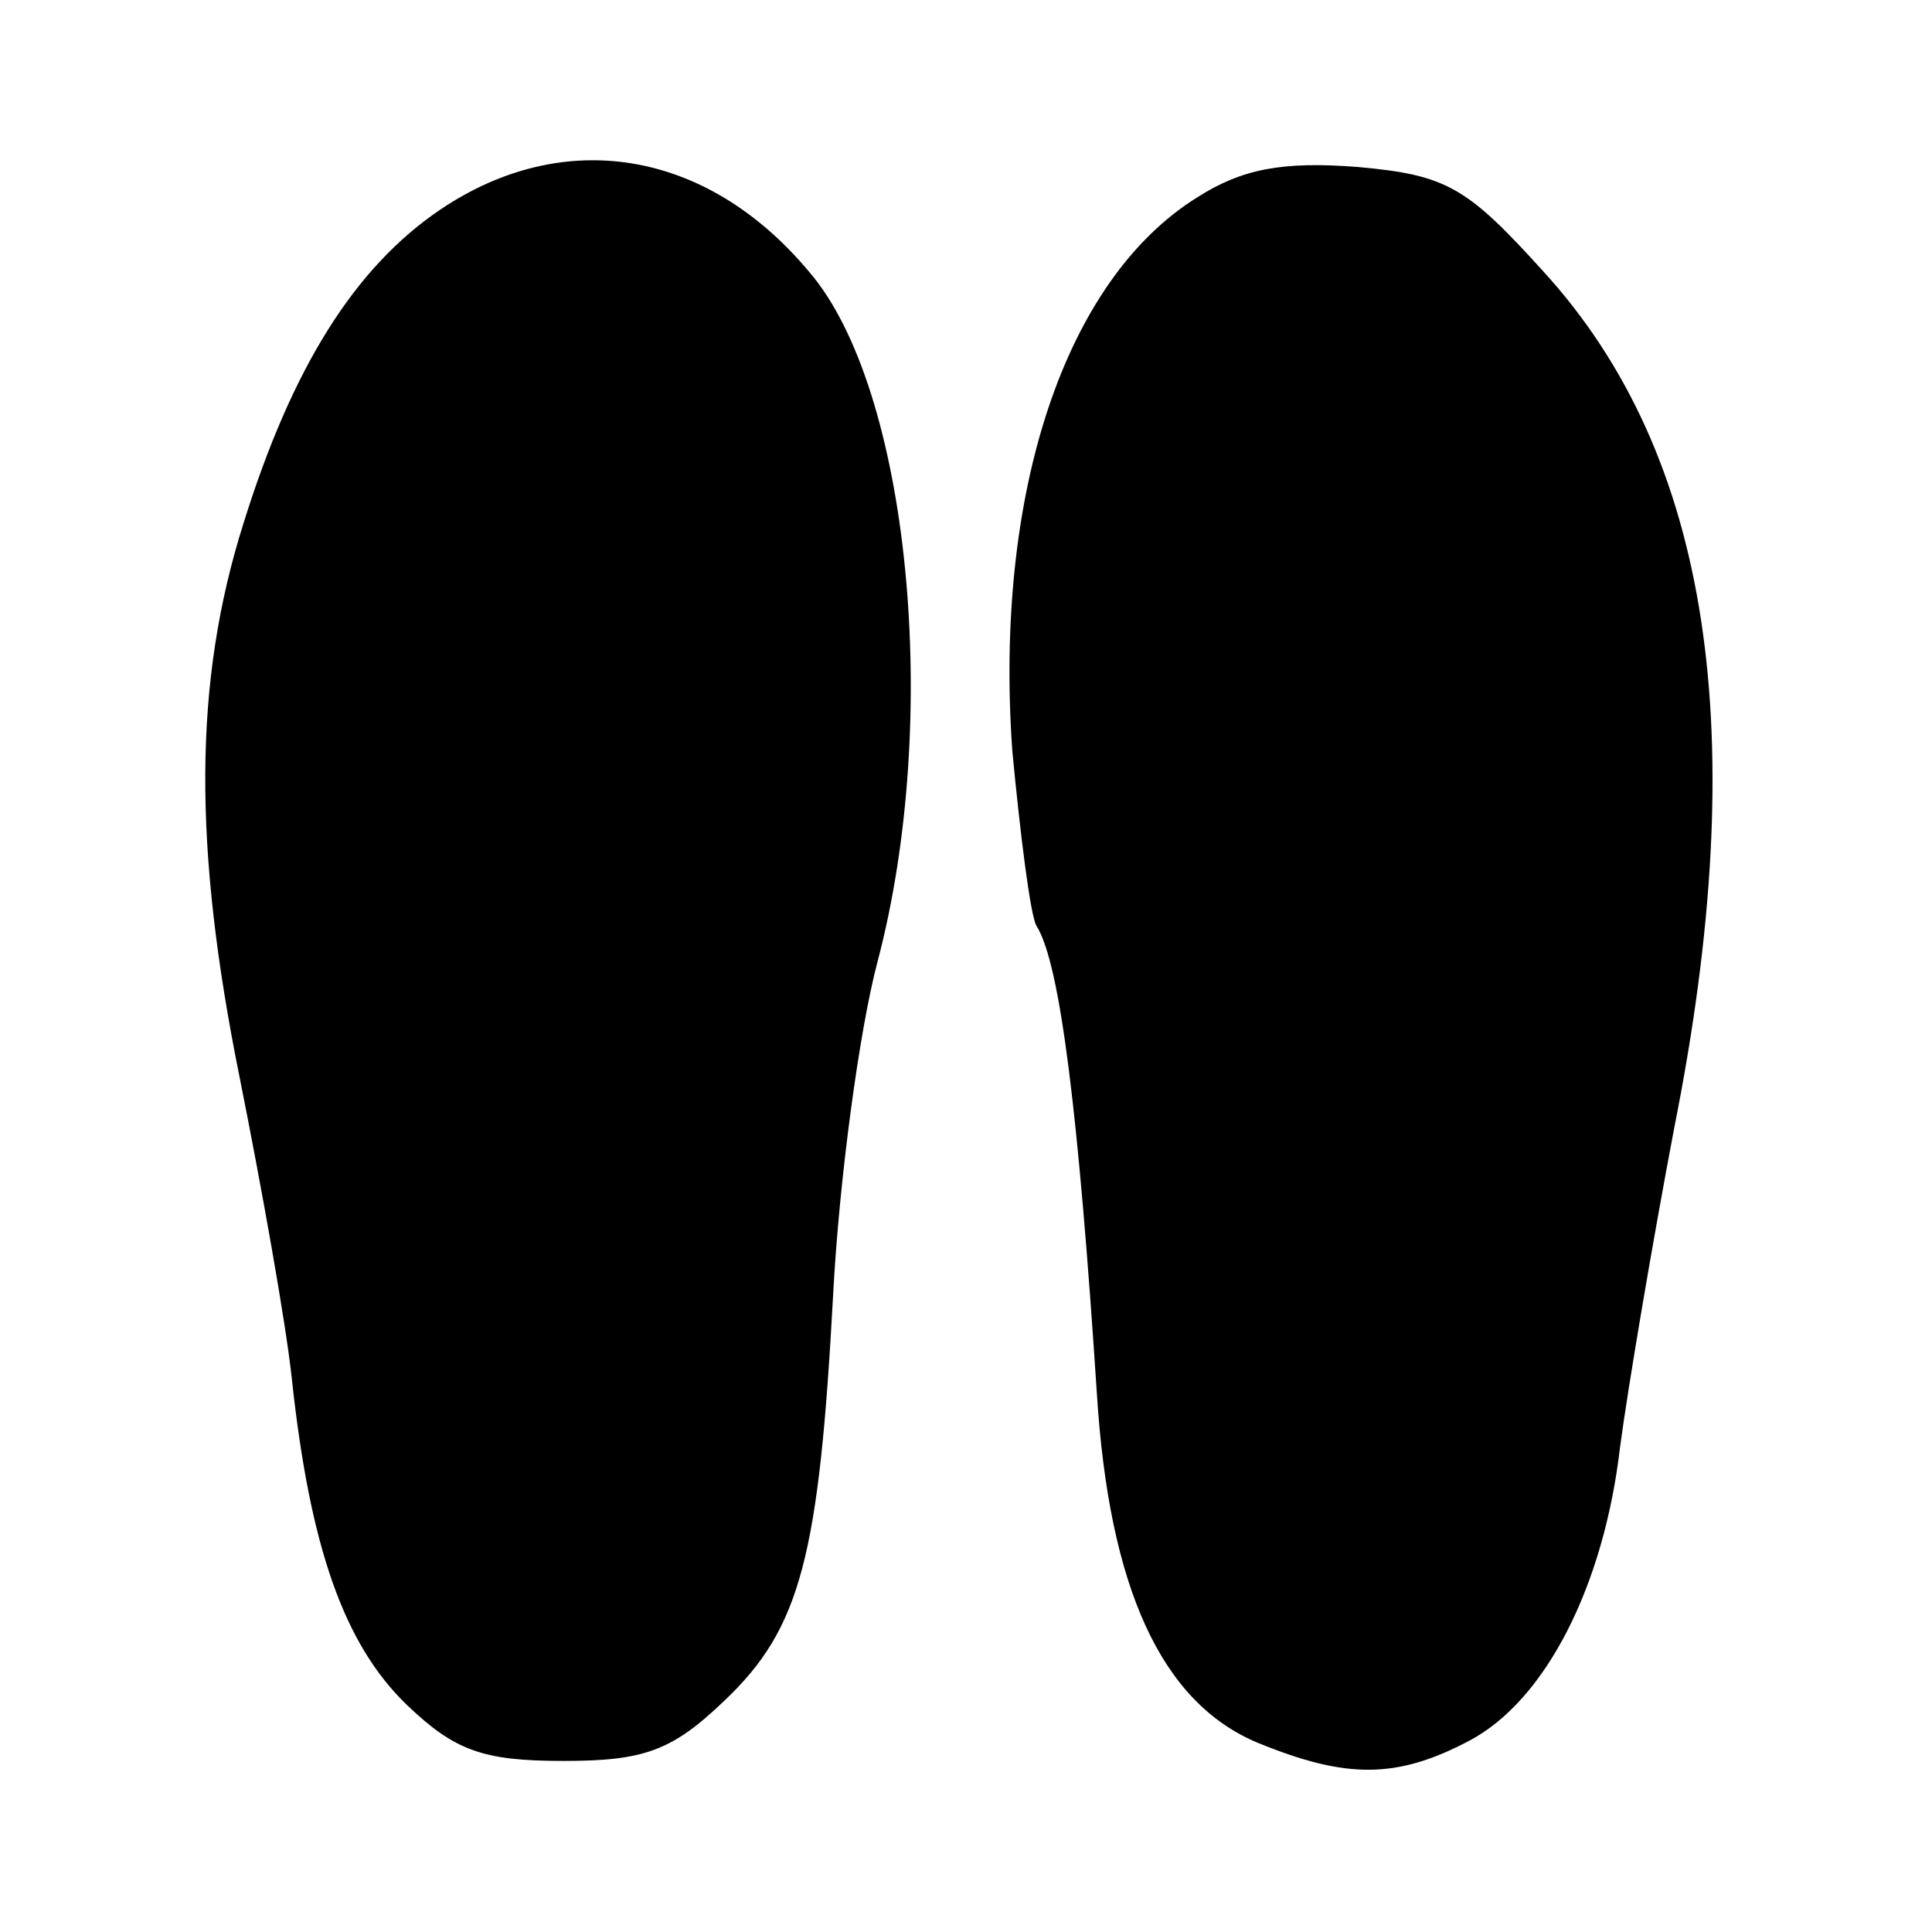 <?xml version="1.0" standalone="no"?>
<!DOCTYPE svg PUBLIC "-//W3C//DTD SVG 20010904//EN"
 "http://www.w3.org/TR/2001/REC-SVG-20010904/DTD/svg10.dtd">
<svg version="1.0" xmlns="http://www.w3.org/2000/svg"
 width="96pt" height="96pt" viewBox="0 0 96 96"
 preserveAspectRatio="xMidYMid meet">
<g transform="translate(0,96) scale(0.1,-0.1)"
fill="#000000" stroke="none">
<path d="M219 856 c-43 -29 -74 -79 -98 -156 -25 -79 -25 -161 -2 -275 11 -55
23 -122 26 -150 9 -84 26 -132 57 -162 24 -23 38 -28 78 -28 40 0 54 5 80 30
38 36 47 72 54 202 3 57 13 131 22 165 32 121 16 285 -34 343 -51 61 -122 72
-183 31z"/>
<path d="M595 862 c-66 -41 -101 -147 -92 -275 4 -42 9 -82 12 -87 12 -19 21
-95 30 -232 6 -97 32 -154 80 -174 44 -18 69 -18 105 1 38 20 67 77 75 146 4
30 16 101 27 159 39 196 18 334 -65 425 -38 42 -48 48 -92 52 -38 3 -58 -1
-80 -15z"/>
</g>
</svg>
